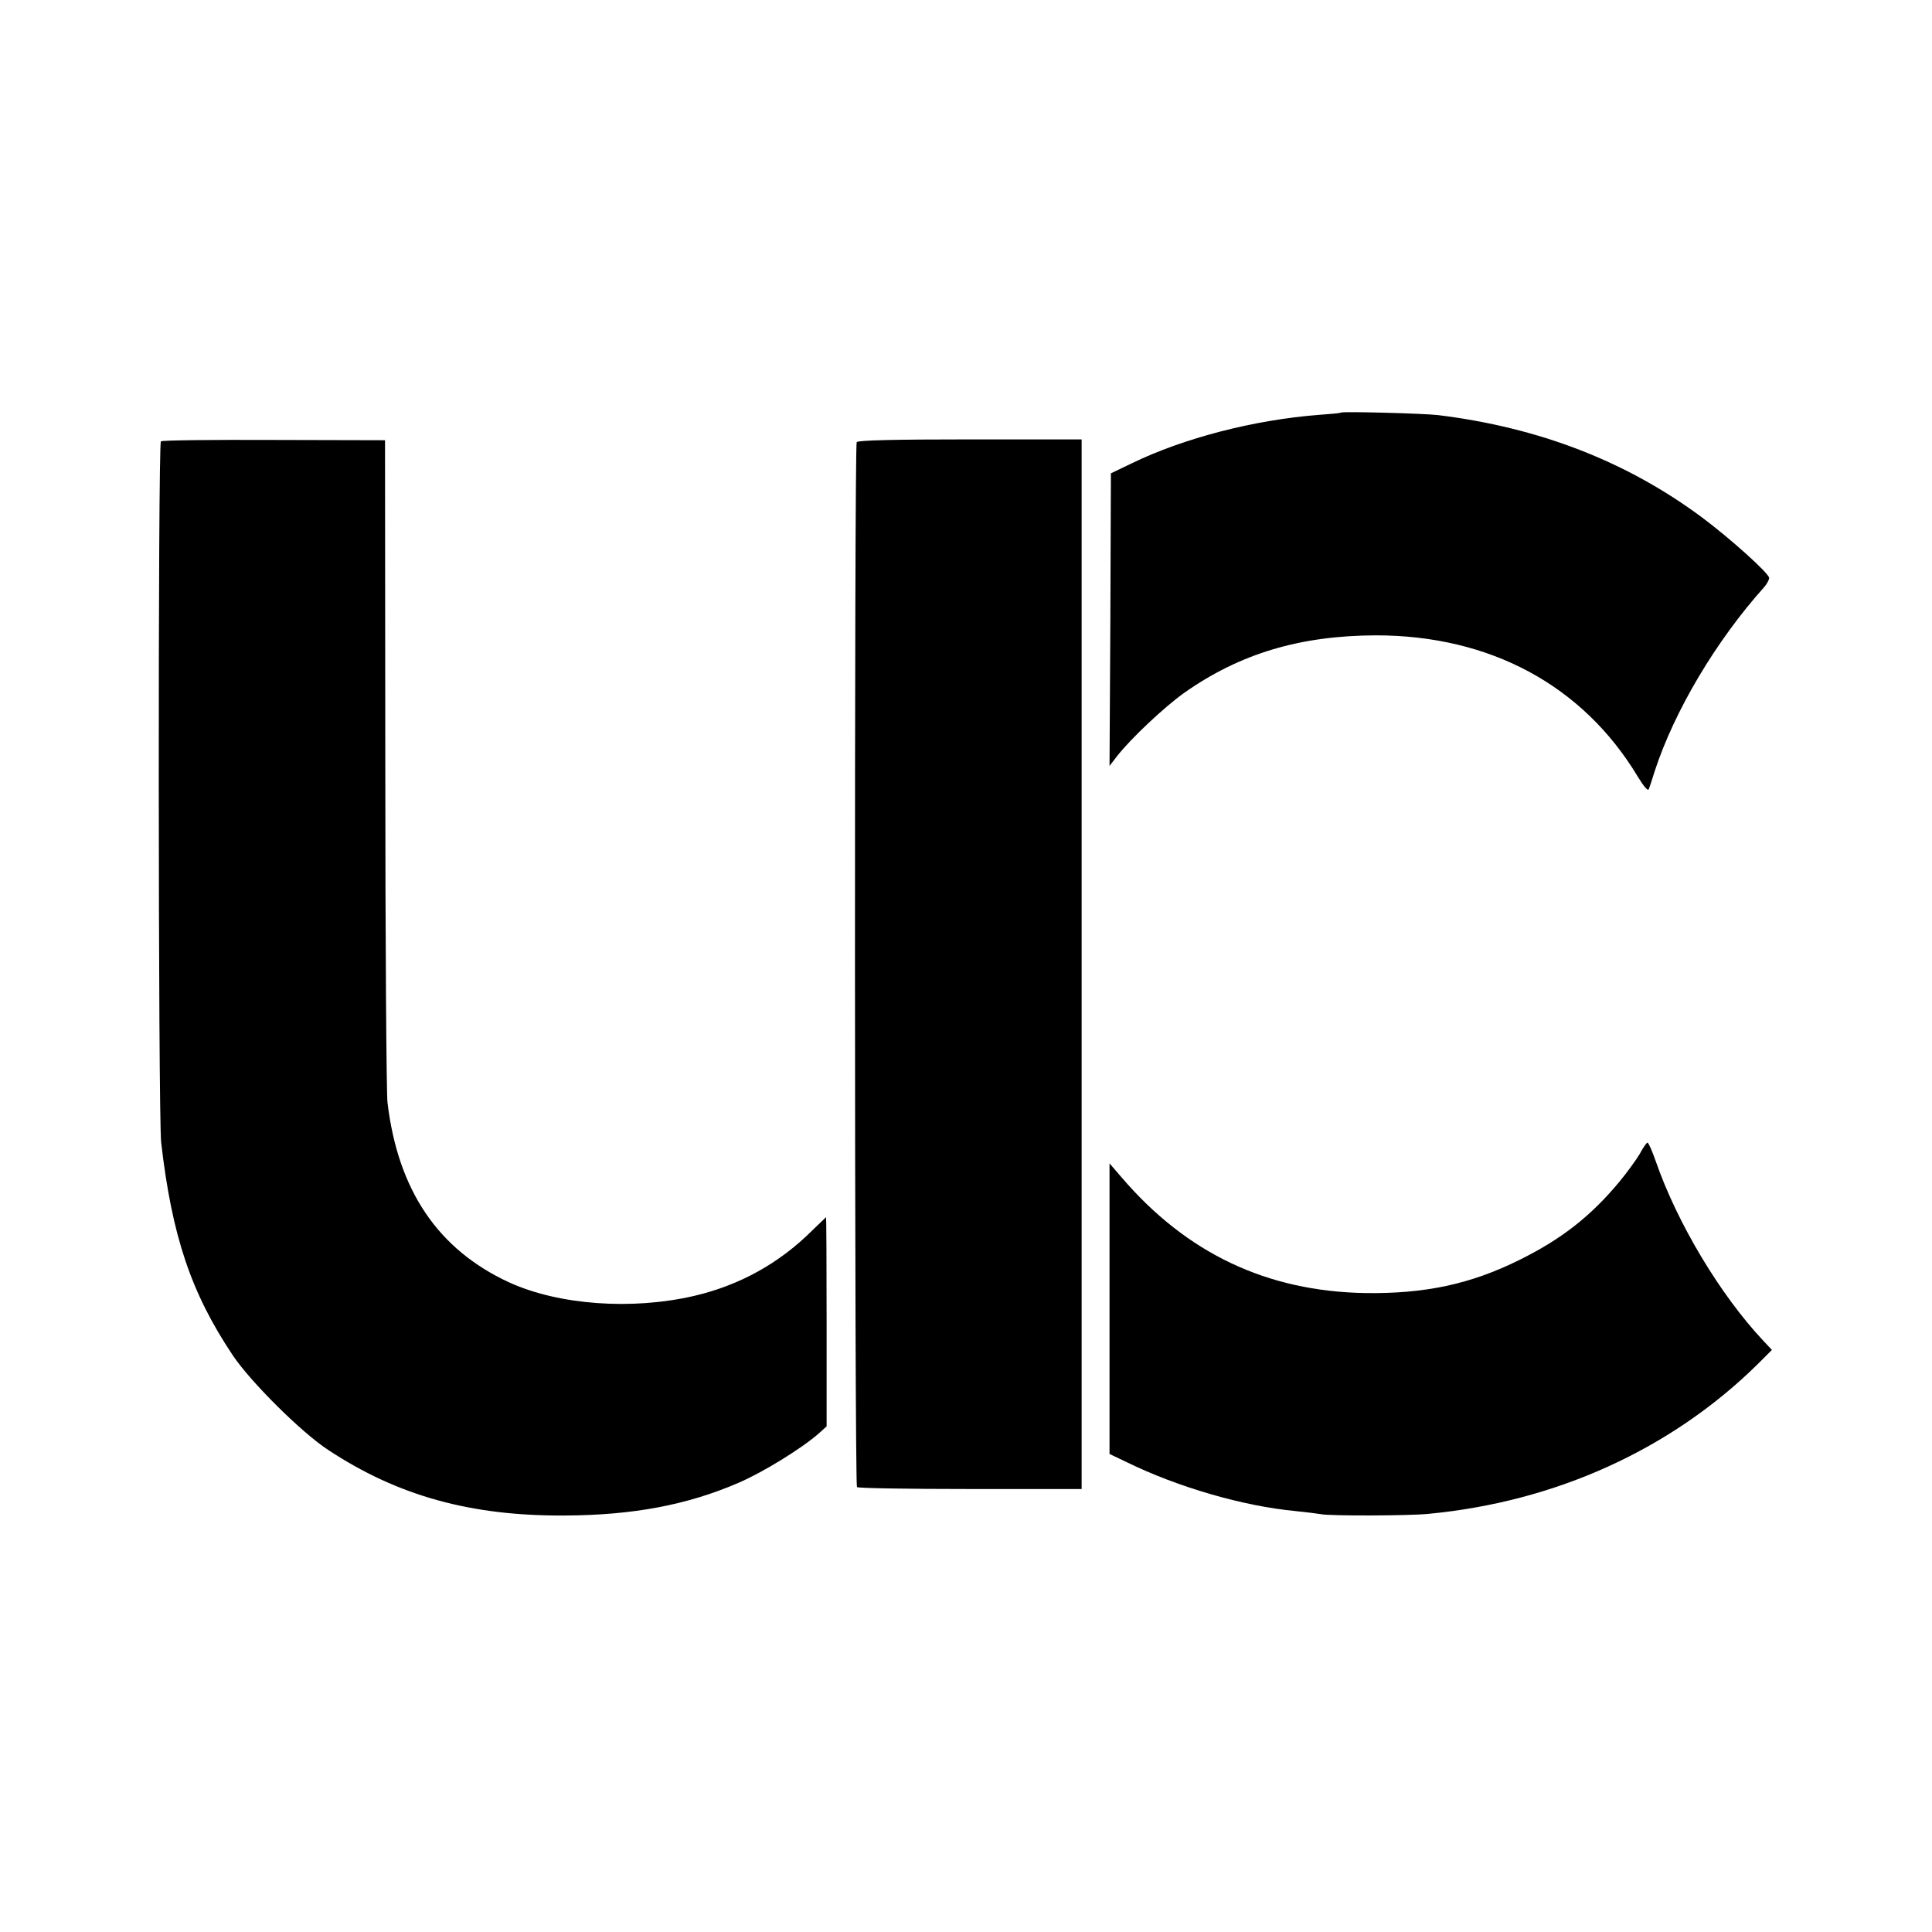 <?xml version="1.0" standalone="no"?>
<!DOCTYPE svg PUBLIC "-//W3C//DTD SVG 20010904//EN"
 "http://www.w3.org/TR/2001/REC-SVG-20010904/DTD/svg10.dtd">
<svg version="1.0" xmlns="http://www.w3.org/2000/svg"
 width="700pt" height="700pt" viewBox="0 0 700 700"
 preserveAspectRatio="xMidYMid meet">
<g transform="translate(0,700) scale(0.1,-0.1)"
fill="#000000" stroke="none">
<path d="M4858 5505 c-2 -2 -37 -5 -78 -8 -235 -18 -491 -84 -680 -176 l-75
-36 -2 -530 -3 -530 27 35 c51 65 170 177 244 230 202 142 419 207 694 208
414 0 750 -181 949 -512 22 -36 37 -54 40 -45 3 8 13 37 21 64 71 218 222 473
398 669 9 11 17 25 17 32 0 16 -141 143 -243 219 -273 203 -590 326 -957 371
-51 6 -347 14 -352 9z"/>
<path d="M583 5401 c-11 -7 -10 -2446 1 -2541 39 -338 108 -544 259 -770 64
-96 250 -281 347 -344 252 -166 516 -239 855 -237 248 1 445 38 632 119 88 38
226 123 288 177 l30 27 0 379 c0 208 -1 379 -2 379 0 0 -23 -22 -50 -48 -119
-119 -264 -199 -427 -237 -227 -53 -493 -33 -672 49 -257 119 -402 333 -440
651 -4 33 -8 587 -8 1230 l-1 1170 -401 1 c-221 1 -406 -1 -411 -5z"/>
<path d="M3104 5398 c-9 -14 -8 -3777 1 -3786 3 -4 188 -7 411 -7 l403 0 0
1901 0 1902 -404 0 c-267 0 -407 -3 -411 -10z"/>
<path d="M5941 2819 c-13 -22 -46 -67 -73 -100 -104 -125 -209 -208 -363 -284
-177 -88 -343 -123 -558 -120 -357 6 -648 144 -884 420 l-43 50 0 -526 0 -527
63 -30 c184 -90 420 -159 612 -177 39 -4 79 -9 90 -11 31 -7 322 -6 390 1 463
44 880 234 1193 542 l52 52 -31 33 c-156 166 -312 426 -390 651 -13 37 -26 67
-30 67 -3 0 -16 -18 -28 -41z"/>
</g>
</svg>

